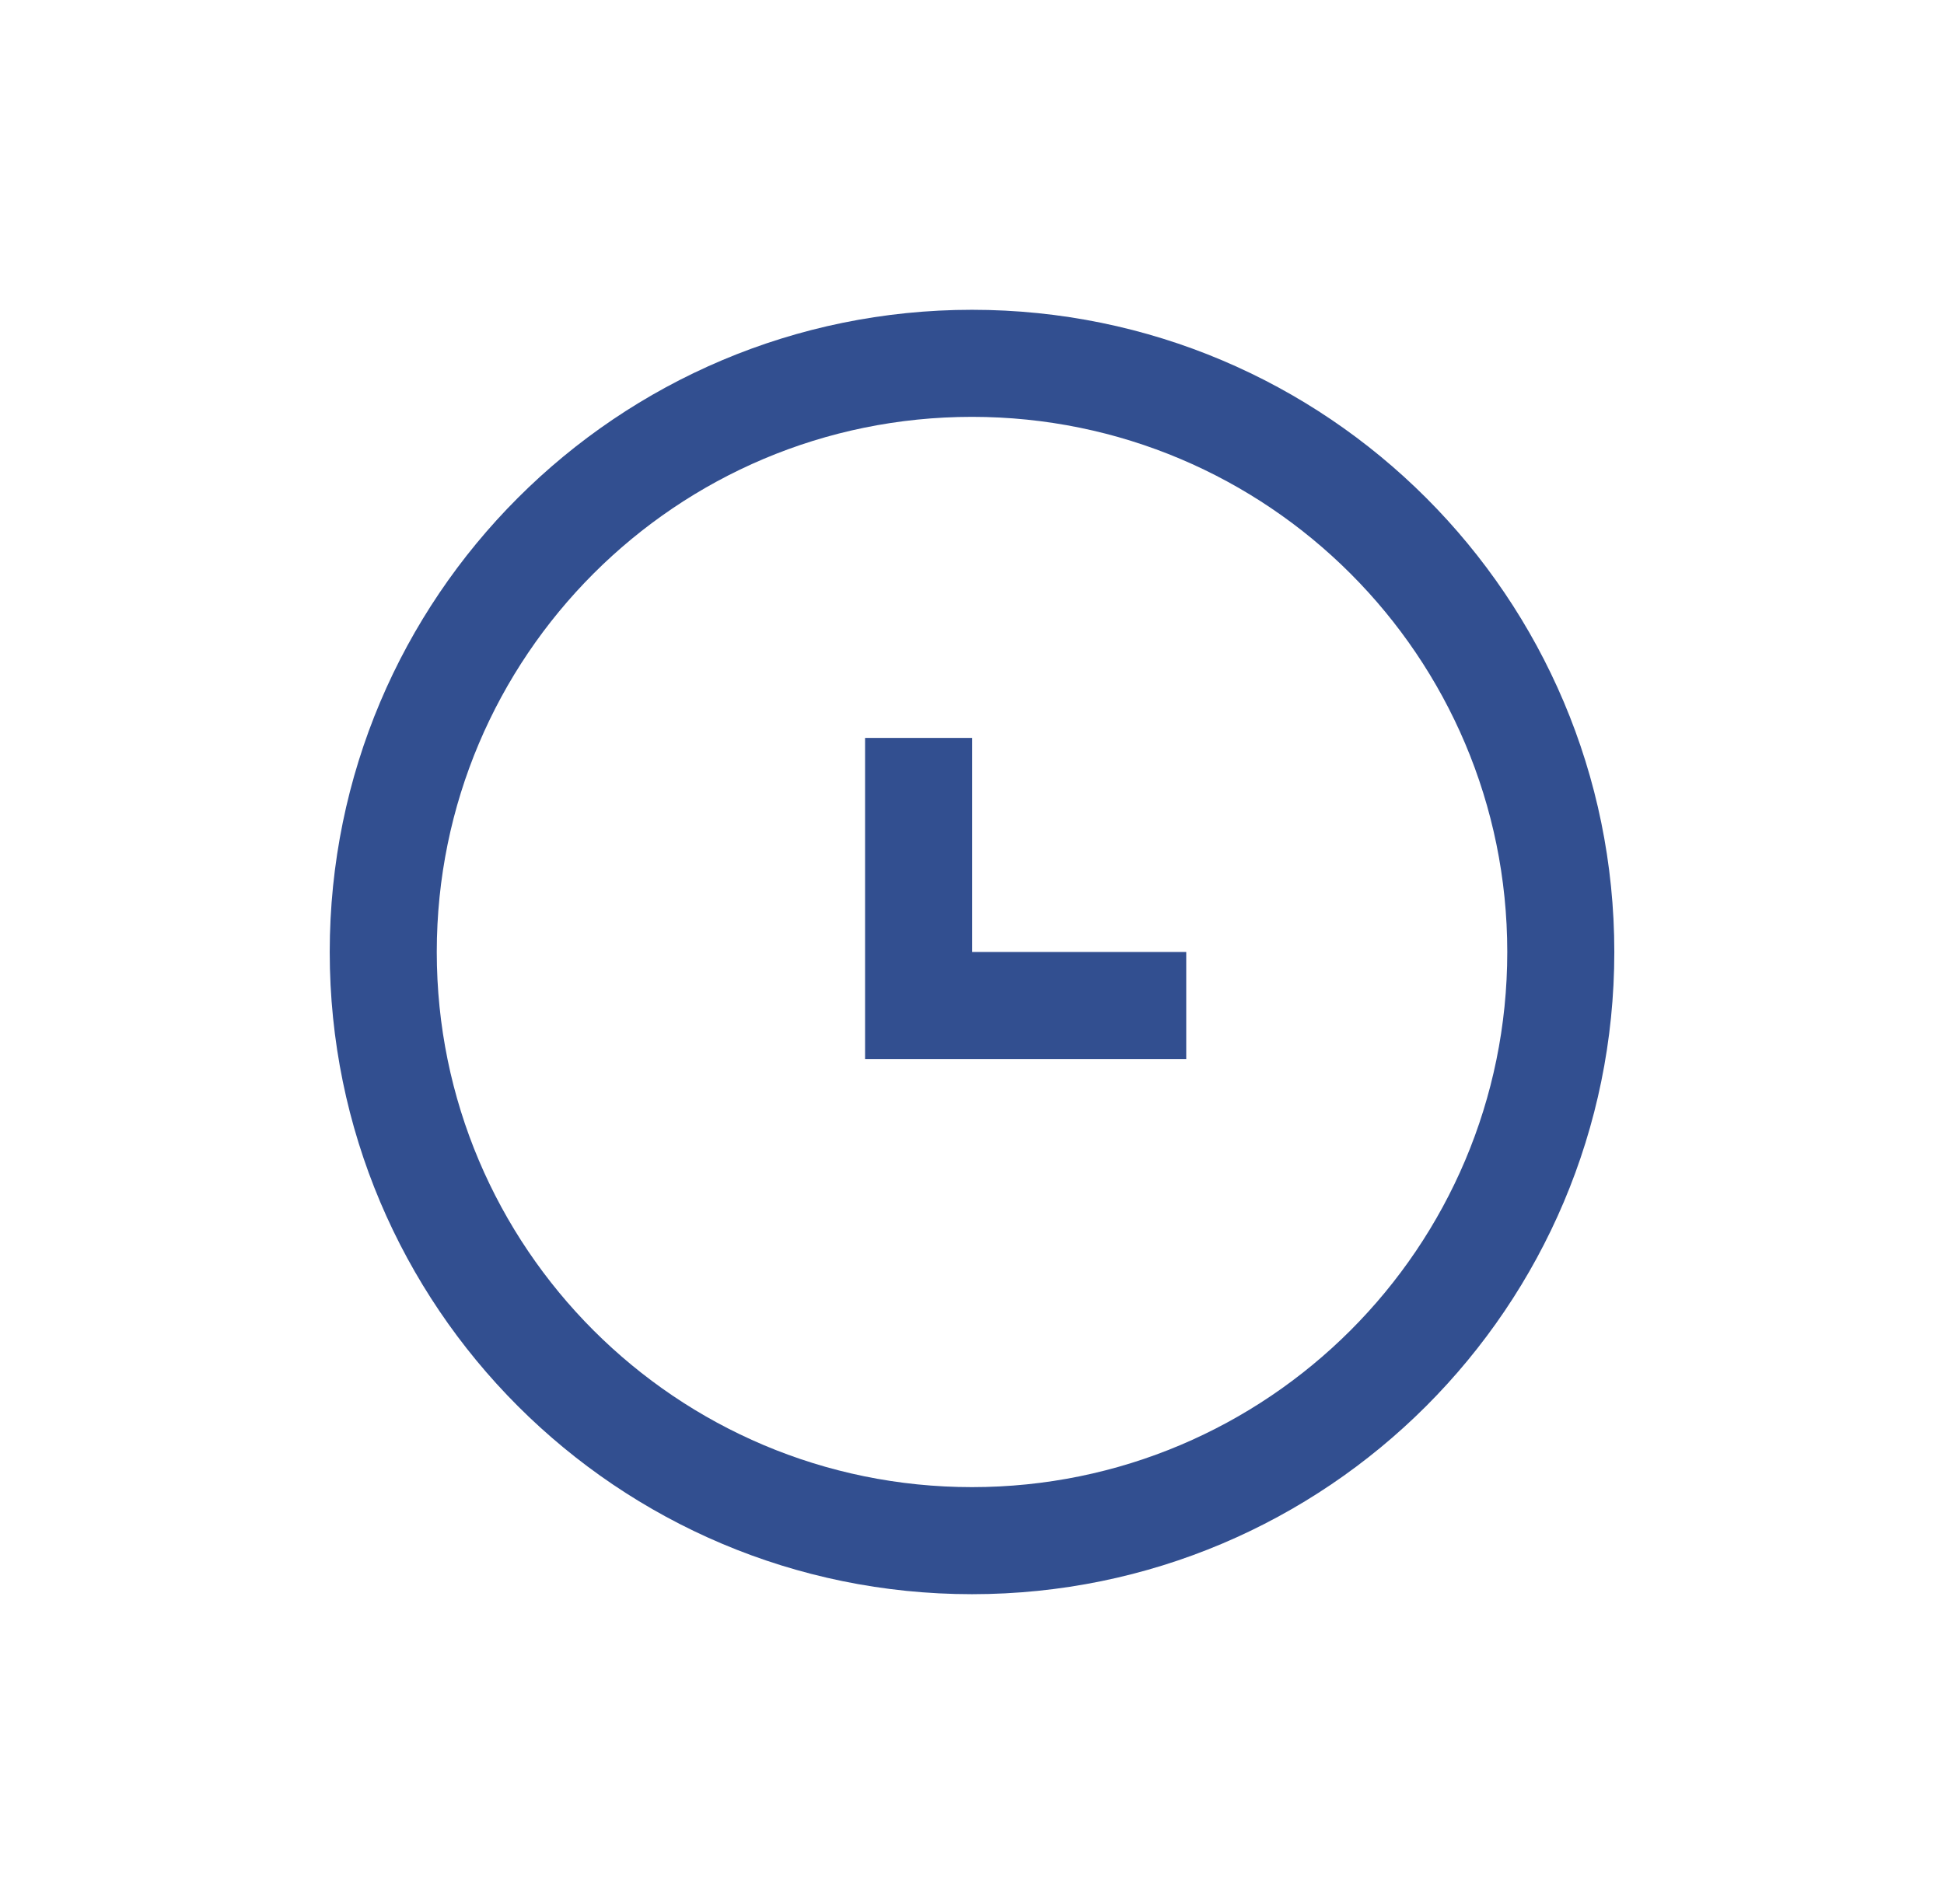 <svg width="49" height="48" viewBox="0 0 49 48" fill="none" xmlns="http://www.w3.org/2000/svg">
<path fill-rule="evenodd" clip-rule="evenodd" d="M37.992 24C37.992 31.451 31.951 37.491 24.5 37.491C17.049 37.491 11.009 31.451 11.009 24C11.009 16.549 17.049 10.509 24.5 10.509C31.951 10.509 37.992 16.549 37.992 24ZM40.69 24C40.69 32.941 33.441 40.19 24.5 40.19C15.559 40.19 8.311 32.941 8.311 24C8.311 15.059 15.559 7.81 24.5 7.81C33.441 7.81 40.69 15.059 40.69 24ZM24.503 24L24.503 18.603H21.805L21.805 26.698H29.9V24H24.503Z" fill="#324F90"/>
</svg>
